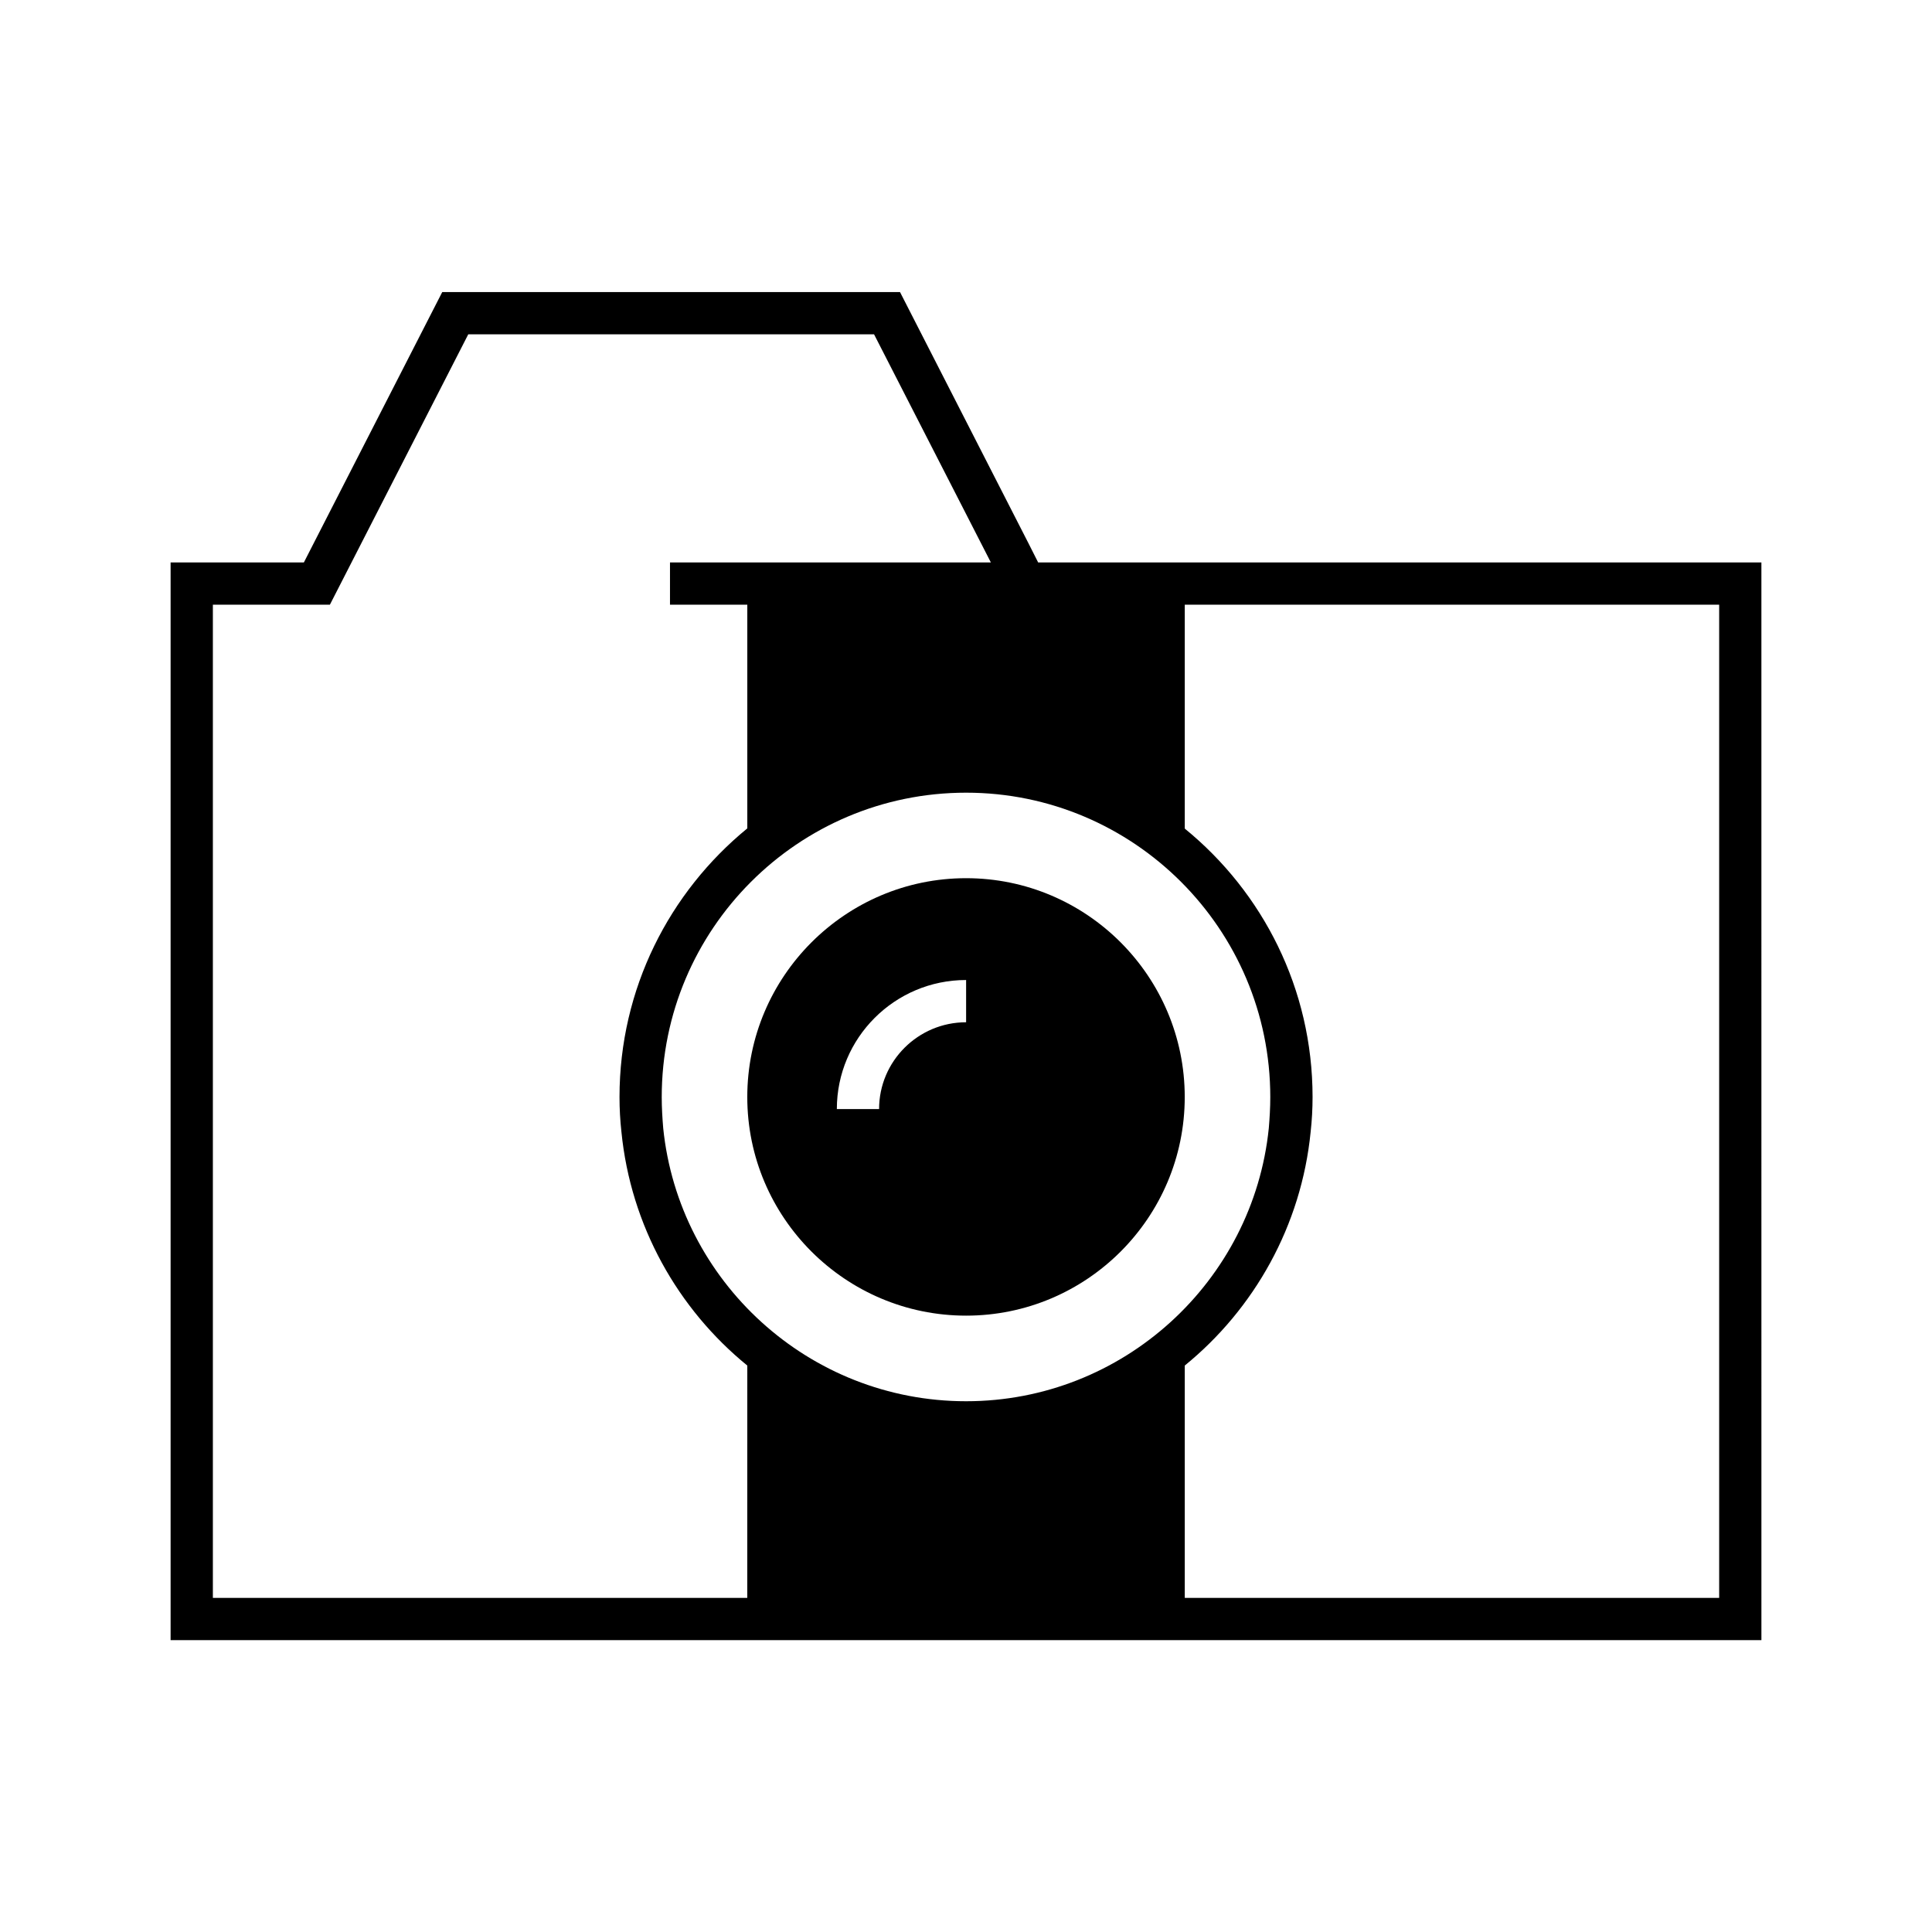 <?xml version="1.0" encoding="UTF-8"?>
<!-- Uploaded to: SVG Repo, www.svgrepo.com, Generator: SVG Repo Mixer Tools -->
<svg fill="#000000" width="800px" height="800px" version="1.1" viewBox="144 144 512 512" xmlns="http://www.w3.org/2000/svg">
 <g>
  <path d="m400.03 376.73c-31.965 0-57.992 26.031-57.992 57.992 0 31.965 26.031 57.938 57.992 57.938 31.965 0 57.938-25.973 57.938-57.938 0-31.961-25.973-57.992-57.938-57.992zm0 38.18c-12.707 0-23.062 10.301-23.062 23.008h-11.195c0-18.863 15.34-34.203 34.258-34.203z"/>
  <path d="m419.12 293.05-2.574-5.094-34.035-66.559h-121.31l-36.668 71.652h-35.32v285.61h421.58l-0.004-274.41v-11.195zm-77.086 274.41h-141.62v-263.21h31.012l36.668-71.652h107.54l30.957 60.457h-85.035v11.195h20.488v59.281c-20.656 16.906-33.867 42.488-33.867 71.207 0 3.078 0.168 6.156 0.504 9.18 2.465 24.91 14.945 46.965 33.363 61.969zm-22.277-124.5c-0.223-2.688-0.391-5.43-0.391-8.227 0-44.504 36.164-80.664 80.664-80.664 44.445 0 80.609 36.16 80.609 80.664 0 2.801-0.168 5.543-0.391 8.227-4.141 40.586-38.57 72.383-80.219 72.383-41.703 0-76.133-31.797-80.273-72.383zm279.84 124.5h-141.62v-61.578c18.418-15.004 30.902-37.059 33.363-61.969 0.336-3.023 0.504-6.102 0.504-9.18 0-28.719-13.211-54.301-33.867-71.148v-59.34h141.62z"/>
 </g>
</svg>